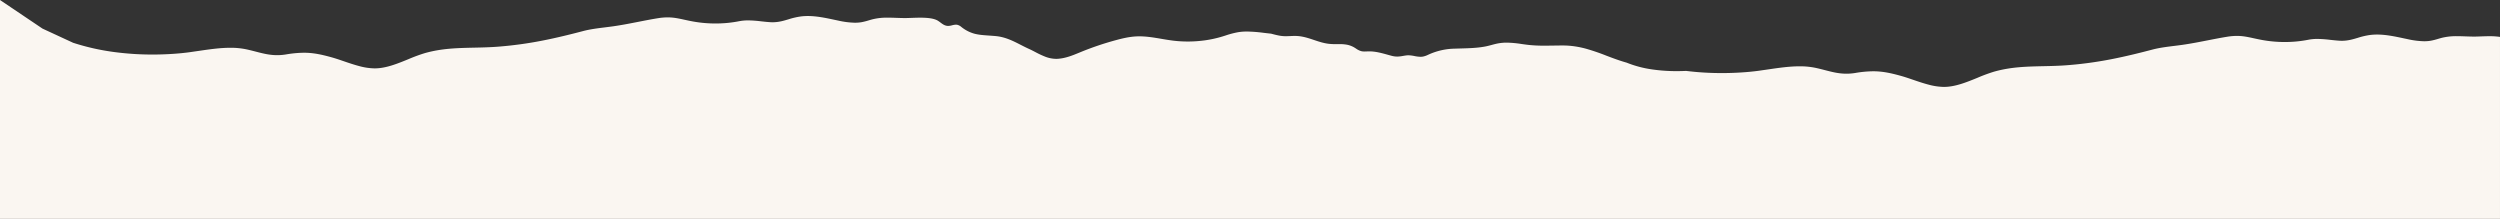 <svg xmlns="http://www.w3.org/2000/svg" width="2772" height="242.673" viewBox="0 0 2772 242.673">
  <rect x="0" y="0" width="2772" height="242.673" fill="#333333" stroke="none"/>
  <path id="_3" data-name="3" d="M2772.5,393.152H.5V150.478L47.634,182.2,81.59,197.915a255.664,255.664,0,0,0,46.625,10.409,320.8,320.8,0,0,0,41.476,2.634c13.569,0,24.852-.827,31.929-1.522,7.551-.741,12.041-1.49,12.229-1.521,2.514-.35,5.076-.723,7.555-1.084l.235-.034c11.278-1.643,22.94-3.341,34.167-3.341a84.974,84.974,0,0,1,18.688,1.9c3.445.769,6.616,1.587,9.681,2.378,8.136,2.1,15.163,3.911,23.6,3.911a61.875,61.875,0,0,0,9.99-.831,123.084,123.084,0,0,1,19.786-1.854c10.382,0,19.6,1.99,31.094,5.2,4.045,1.129,8.359,2.606,12.927,4.17l.028.01c5.58,1.91,11.351,3.886,17.151,5.4A68.691,68.691,0,0,0,415.9,226.3h.028c12.442,0,25.066-5.158,37.275-10.147a181.3,181.3,0,0,1,18.279-6.747c18.6-5.3,36.16-5.68,54.748-6.085,8.614-.187,17.521-.381,26.669-1.095a427,427,0,0,0,48.241-6.57c17.03-3.291,33.506-7.472,45.958-10.746,7.718-2.03,16.138-3.076,24.28-4.088h.006l.057-.007c2.945-.366,5.989-.745,8.942-1.164,9.378-1.33,18.688-3.158,27.691-4.925,7.117-1.4,14.472-2.841,21.812-4.03a67.936,67.936,0,0,1,10.919-.949c6.625,0,12.116,1.2,18.474,2.584,2.989.652,6.078,1.326,9.695,1.982a139.731,139.731,0,0,0,24.861,2.212,134.745,134.745,0,0,0,26.051-2.491,52.278,52.278,0,0,1,10.235-.94,133.11,133.11,0,0,1,14.453,1.056c3.246.357,6.6.725,9.975.929.868.052,1.741.079,2.6.079,6.693,0,11.977-1.574,17.572-3.24a81.419,81.419,0,0,1,14.005-3.236,62.647,62.647,0,0,1,7.482-.435c9.893,0,19.823,2.113,29.426,4.156l.1.022c1.366.291,2.779.591,4.16.879a92.119,92.119,0,0,0,18.53,2.371,43.593,43.593,0,0,0,7.334-.59,70.4,70.4,0,0,0,7.979-2.009h.006c1.487-.437,3.024-.89,4.567-1.278a67.02,67.02,0,0,1,16.742-1.741c3.117,0,6.3.112,9.375.22h.019c3.084.109,6.273.222,9.4.222.551,0,1.109,0,1.66-.011,1.672-.024,3.578-.094,5.595-.168h.031c2.964-.109,6.322-.232,9.662-.232,9.537,0,15.739,1.05,19.517,3.3a34.68,34.68,0,0,1,3,2.093c2.443,1.837,4.97,3.736,8.527,3.742h.022a18.337,18.337,0,0,0,4.328-.694l.04-.01a18.088,18.088,0,0,1,4.216-.686,7.719,7.719,0,0,1,1.277.1,10.448,10.448,0,0,1,4.713,2.434l.191.146a39.7,39.7,0,0,0,14.466,7.366c4.725,1.24,9.611,1.584,15.8,2.02l.086.006c2.3.162,4.684.33,7.316.563,10.81.951,19.555,5.433,28.012,9.768l.008,0c2.94,1.506,5.979,3.064,9.028,4.427,2.276,1.018,4.544,2.2,6.945,3.443l.007,0a101.729,101.729,0,0,0,11.081,5.2,34.562,34.562,0,0,0,12.209,2.431c.663,0,1.334-.024,1.993-.071,8.585-.617,16.211-3.761,23.586-6.8.651-.268,1.388-.572,2.11-.867a332.147,332.147,0,0,1,38.613-13.026c7.063-1.917,14.69-3.744,22.611-4.126,1.093-.053,2.219-.079,3.348-.079,8.234,0,16.463,1.407,24.422,2.767l.014,0c4.328.74,8.8,1.5,13.239,2.037a135.044,135.044,0,0,0,16.028.949,137.36,137.36,0,0,0,18.648-1.27,126.176,126.176,0,0,0,17.885-3.77c1.835-.532,3.657-1.108,5.42-1.665a95.419,95.419,0,0,1,14.328-3.709,61.617,61.617,0,0,1,9.387-.665,161.947,161.947,0,0,1,18.763,1.481h.01c2.563.3,5.212.615,7.814.87l1.238.321c2.891.752,5.875,1.528,9.032,2.041a38.379,38.379,0,0,0,6.259.457c1.645,0,3.29-.072,4.88-.141h.016c1.587-.069,3.228-.141,4.875-.141,1.232,0,2.35.04,3.419.122,6.409.492,12.279,2.466,17.956,4.374,5.133,1.726,10.441,3.51,16.137,4.2a66.468,66.468,0,0,0,8.03.4c.679,0,1.365,0,1.917-.008h.017c.539,0,1.209-.007,1.838-.007a44.093,44.093,0,0,1,8.512.625,25.8,25.8,0,0,1,8.714,3.4c.5.308,1.006.635,1.493.952a18.178,18.178,0,0,0,5.852,2.857,15.664,15.664,0,0,0,3.542.34c.834,0,1.689-.037,2.516-.074h.013c.567-.025,1.209-.053,1.821-.066.27-.006.547-.009.823-.009,7.039,0,13.837,1.889,20.412,3.715,1.376.382,2.8.778,4.213,1.152a24.537,24.537,0,0,0,6.4.909,36.291,36.291,0,0,0,6.217-.686c1.272-.214,2.588-.435,4.111-.623a16.773,16.773,0,0,1,2.043-.121,37.11,37.11,0,0,1,6.741.831l.013,0a37.073,37.073,0,0,0,6.722.829,15.969,15.969,0,0,0,2.619-.205,22.983,22.983,0,0,0,5.685-1.97l.233-.1a73.194,73.194,0,0,1,29.353-6.74c2.059-.075,4.209-.135,6.287-.193l.07,0c9.776-.271,19.885-.551,28.946-2.494,1.912-.41,3.815-.921,5.657-1.415l.019-.005c2.369-.636,4.816-1.293,7.3-1.743a52.586,52.586,0,0,1,9.467-.818,117.611,117.611,0,0,1,16.517,1.531c2.475.347,5.031.705,7.606.992a160.655,160.655,0,0,0,18.078.83c3.317,0,6.654-.051,9.882-.1h.14c3.21-.049,6.528-.1,9.748-.1h.1a91.653,91.653,0,0,1,13.267.96,105.3,105.3,0,0,1,12.208,2.54,234.919,234.919,0,0,1,22.837,7.784c7.19,2.728,14.625,5.549,22.55,7.763a120.226,120.226,0,0,0,28.323,7.505,186.93,186.93,0,0,0,27.2,1.889c3.422,0,6.916-.082,10.385-.244a322.182,322.182,0,0,0,39.63,2.4c13.569,0,24.854-.827,31.931-1.522,7.553-.741,12.043-1.49,12.231-1.521,2.681-.374,5.515-.787,7.793-1.119h.01c11.275-1.642,22.934-3.339,34.157-3.339a84.962,84.962,0,0,1,18.685,1.9c3.441.769,6.61,1.587,9.676,2.378,8.137,2.1,15.165,3.913,23.6,3.913a61.877,61.877,0,0,0,9.99-.831,123.087,123.087,0,0,1,19.787-1.854c10.383,0,19.6,1.99,31.095,5.2,4.037,1.127,8.344,2.6,12.9,4.162l.02.007.011,0c5.586,1.912,11.362,3.89,17.168,5.4a68.707,68.707,0,0,0,17.158,2.56h.028c12.442,0,25.068-5.159,37.278-10.148l0,0a181.384,181.384,0,0,1,18.27-6.744c18.6-5.3,36.16-5.68,54.747-6.085,8.615-.187,17.522-.381,26.67-1.095a426.992,426.992,0,0,0,48.241-6.57c17.025-3.29,33.5-7.471,45.958-10.746,7.72-2.03,16.141-3.077,24.285-4.089h.008c2.961-.368,6.023-.749,8.992-1.17,9.37-1.329,18.673-3.155,27.669-4.92l.03-.006.028-.005c7.1-1.394,14.449-2.836,21.777-4.023a67.938,67.938,0,0,1,10.919-.949c6.626,0,12.117,1.2,18.475,2.584,2.991.652,6.084,1.327,9.694,1.981a139.749,139.749,0,0,0,24.863,2.212,134.724,134.724,0,0,0,26.048-2.49,52.262,52.262,0,0,1,10.238-.94,133.044,133.044,0,0,1,14.457,1.057c3.245.356,6.6.725,9.968.928.872.052,1.746.079,2.6.079,6.691,0,11.975-1.573,17.569-3.239a81.452,81.452,0,0,1,14.006-3.237,62.732,62.732,0,0,1,7.481-.435c9.9,0,19.826,2.113,29.431,4.156l.158.034c1.347.287,2.741.583,4.1.866a92.027,92.027,0,0,0,18.531,2.372,43.636,43.636,0,0,0,7.333-.59,70.487,70.487,0,0,0,7.987-2.011l.014,0c1.481-.436,3.013-.887,4.55-1.274a67.032,67.032,0,0,1,16.741-1.741c3.118,0,6.3.112,9.375.22h.048c3.075.109,6.255.221,9.371.221.58,0,1.141,0,1.667-.011,1.672-.024,3.577-.094,5.594-.167h.032c2.964-.109,6.323-.232,9.662-.232a73.144,73.144,0,0,1,11.7.771V393.151Z" transform="translate(-0.5 -150.479)" fill="#faf6f1"/>
</svg>
